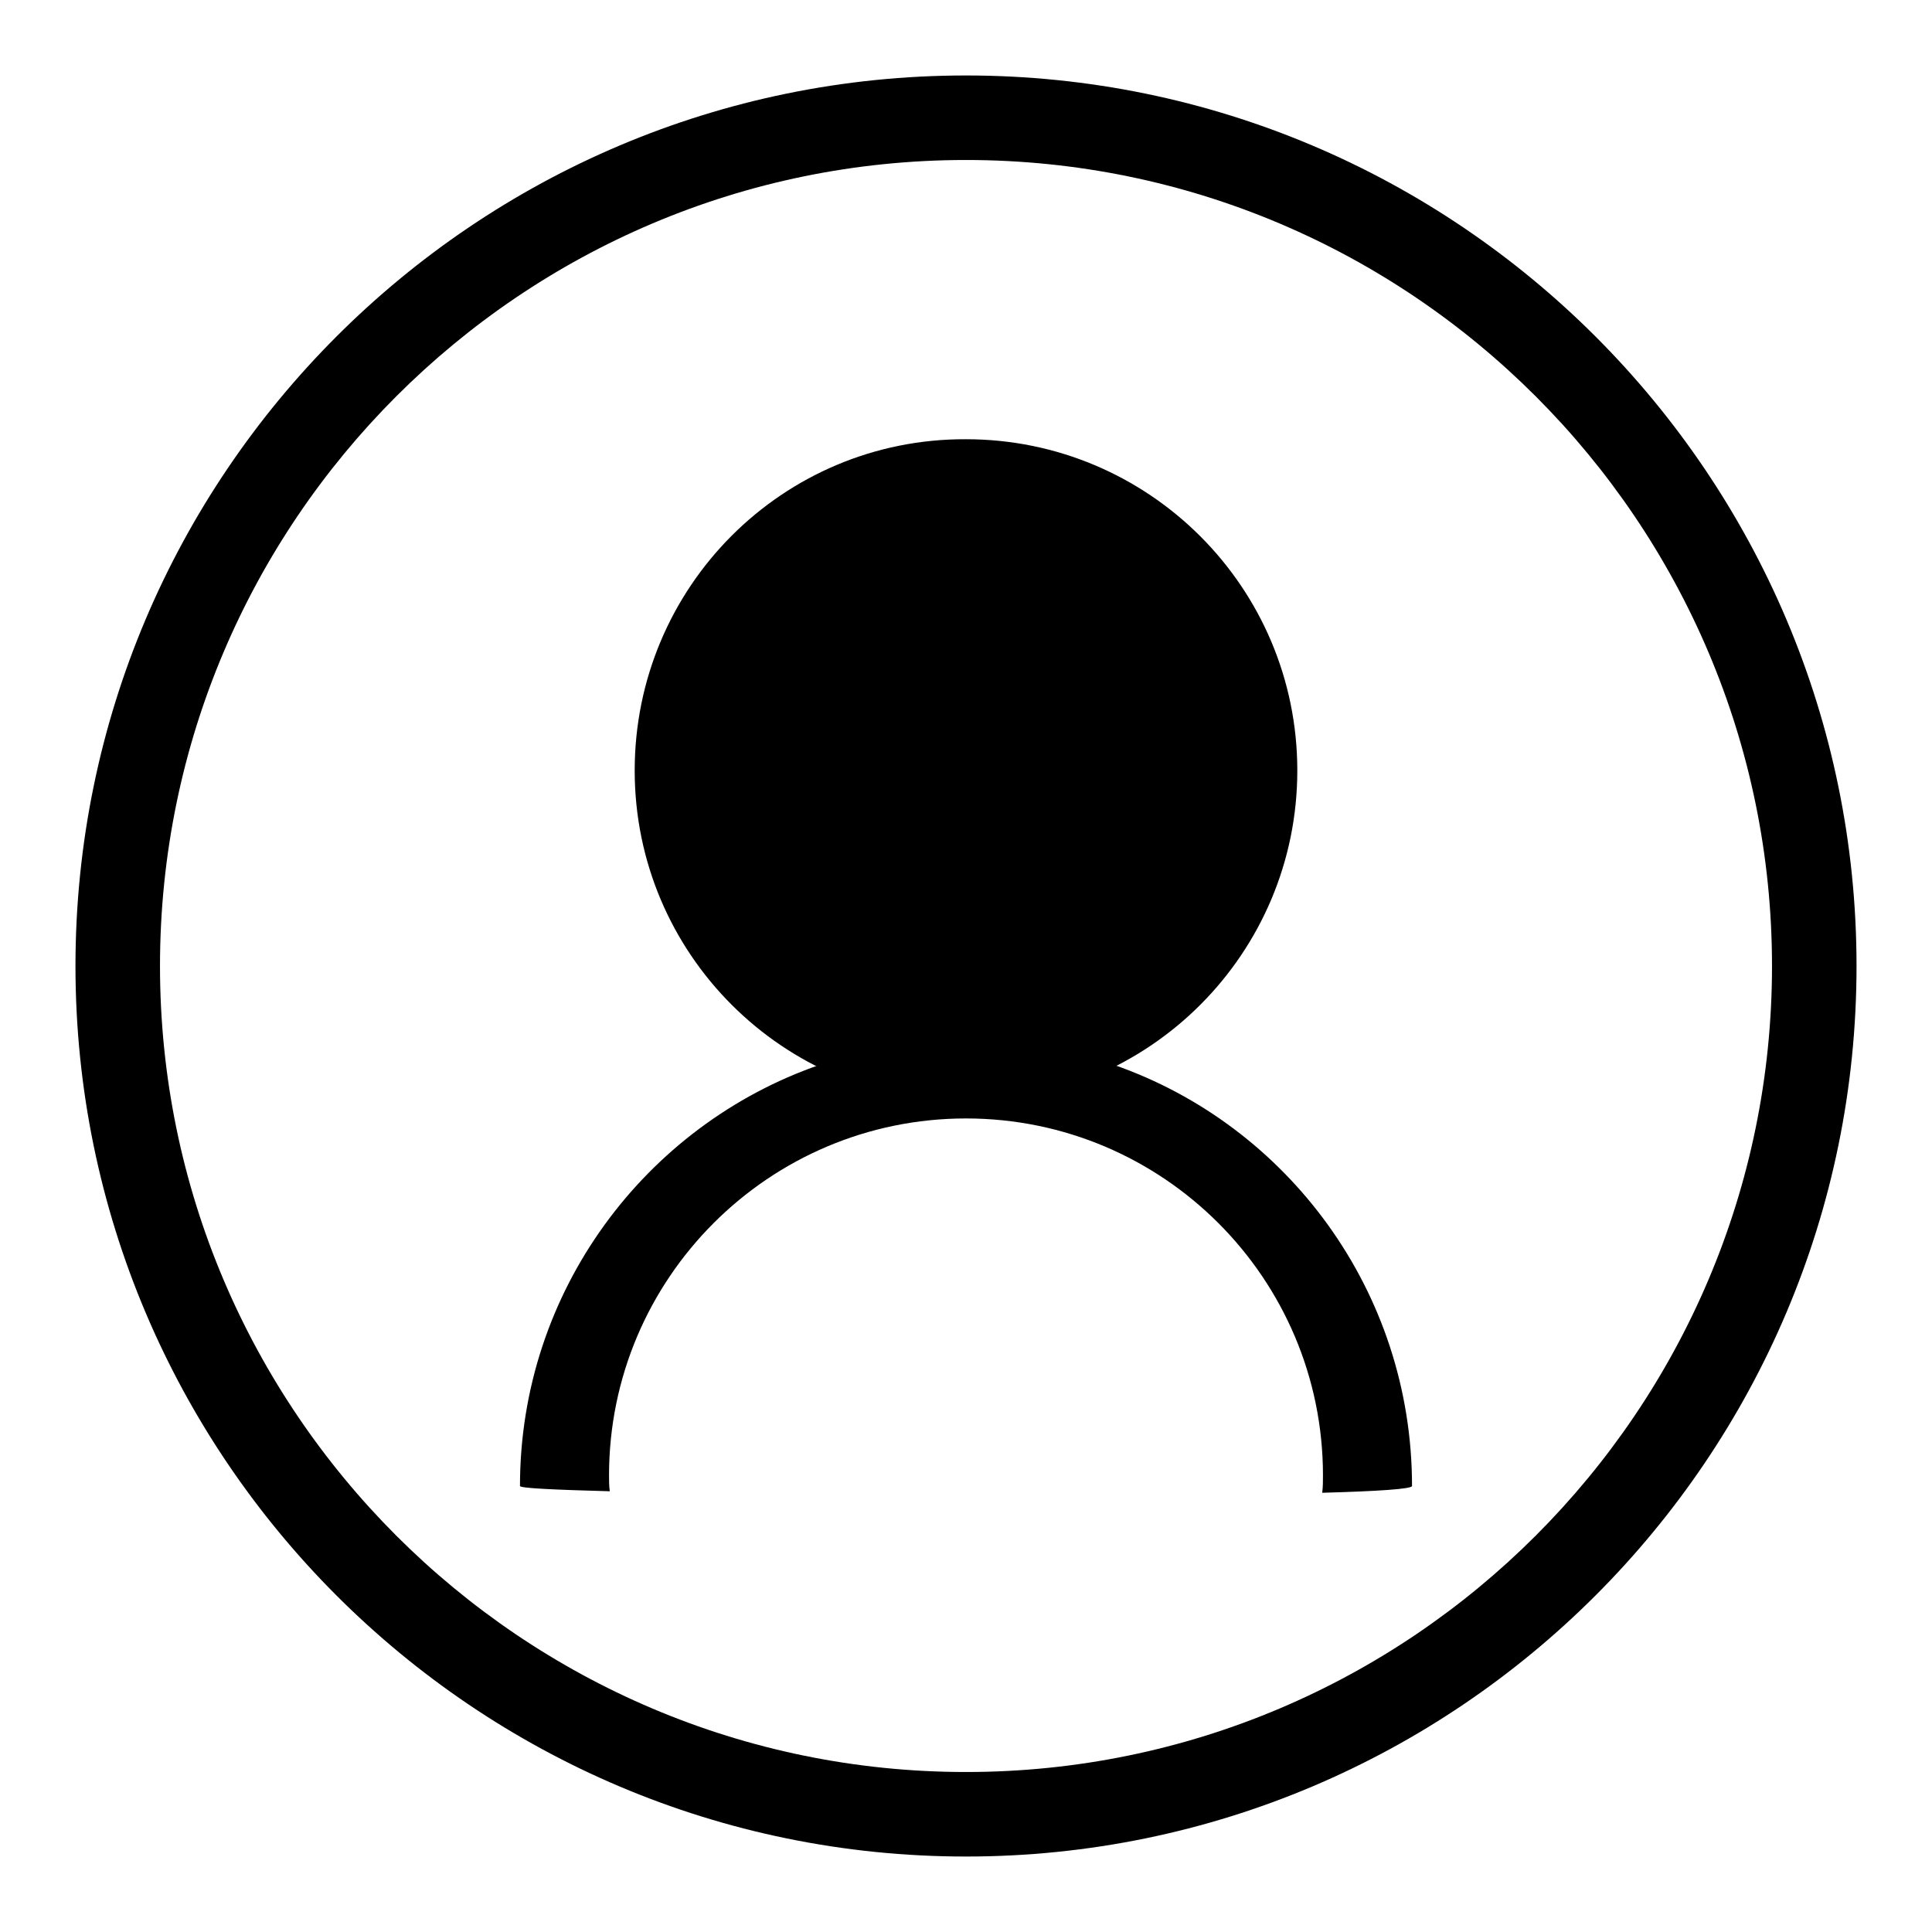 <?xml version="1.0" encoding="utf-8"?>
<!-- Svg Vector Icons : http://www.onlinewebfonts.com/icon -->
<!DOCTYPE svg PUBLIC "-//W3C//DTD SVG 1.1//EN" "http://www.w3.org/Graphics/SVG/1.1/DTD/svg11.dtd">
<svg version="1.1" xmlns="http://www.w3.org/2000/svg" xmlns:xlink="http://www.w3.org/1999/xlink" x="0px" y="0px" viewBox="0 0 256 256" enable-background="new 0 0 256 256" xml:space="preserve">
<g><g><path fill="#000000" d="M128,246c-65.1,0-118-52.9-118-118C10,62.9,62.9,10,128,10c65.1,0,118,52.9,118,118C246,193.1,193.1,246,128,246L128,246z M128,21.2C69.1,21.2,21.2,69.1,21.2,128c0,58.9,47.9,106.8,106.8,106.8c58.9,0,106.8-47.9,106.8-106.8C234.8,69.1,186.9,21.2,128,21.2L128,21.2z"/><path fill="#000000" d="M187.1,196.9c0,0.4-4.6,0.7-11.9,0.9c0.1-0.8,0.1-1.5,0.1-2.3c0-26.1-21.2-47.3-47.3-47.3c-26.1,0-47.3,21.2-47.3,47.3c0,0.7,0,1.4,0.1,2.1c-7.3-0.2-11.9-0.4-11.9-0.7c0-25.8,16.6-47.8,39.7-55.8c5.9,2.9,12.5,4.6,19.5,4.6c7,0,13.6-1.6,19.5-4.6C170.6,149.1,187.1,171.1,187.1,196.9z"/><path fill="#000000" d="M84.1,102.1c0,24.3,19.7,43.9,43.9,43.9c24.3,0,43.9-19.7,43.9-43.9c0-24.3-19.7-43.9-43.9-43.9C103.7,58.1,84.1,77.8,84.1,102.1z"/></g></g>
</svg>